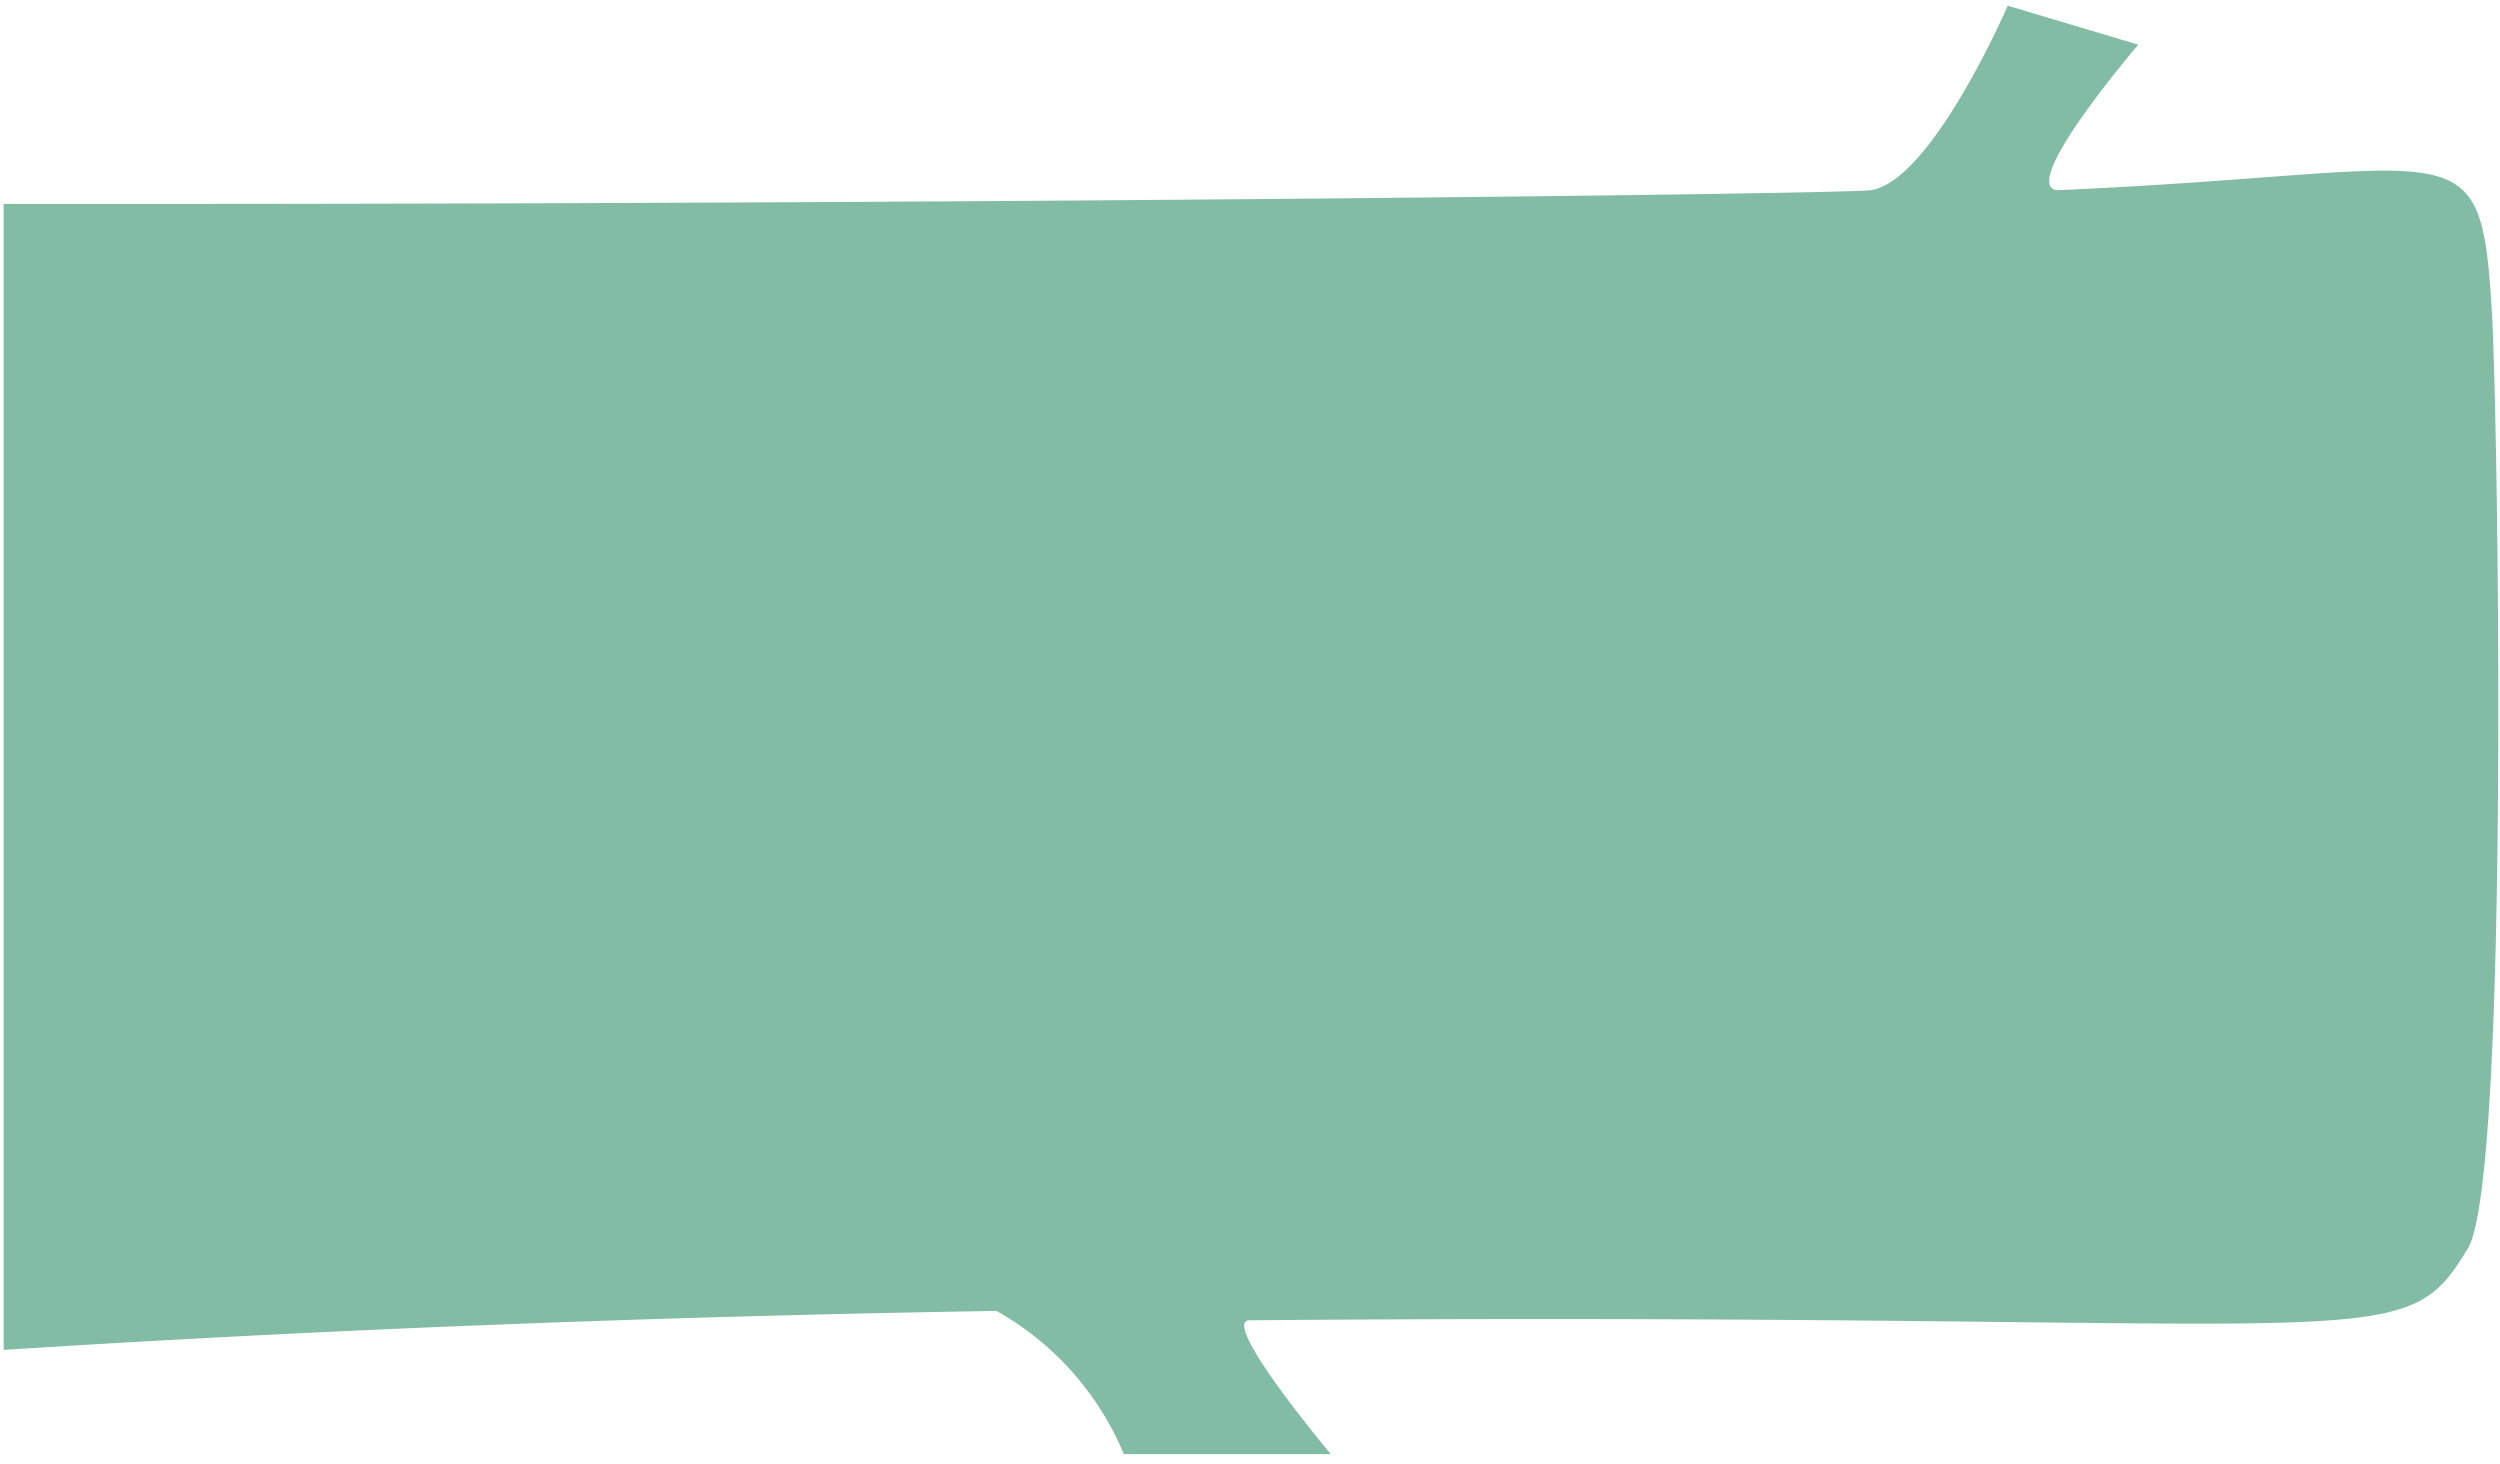 <svg xmlns="http://www.w3.org/2000/svg" viewBox="0 0 439.75 257.6"><g opacity="0.75"><path d="M438.21,53.24c-2-31.55-5.92-22.82-76.44-19.78-6.73-1,14.36-25.6,14.36-25.6L353.16,1S339.76,32,329,33.46C324.38,34.1,174.89,36,.64,35.87V237.45c53.59-3.43,111.72-5.83,174.64-6.86a51.67,51.67,0,0,1,22.4,25.19h36.41s-19.78-23.58-14.26-23.54c198.52-1.63,202.4,7.11,214.05-12.31C441.8,209.63,439.28,64.41,438.21,53.24Z" fill="#5aa685"/></g></svg>
